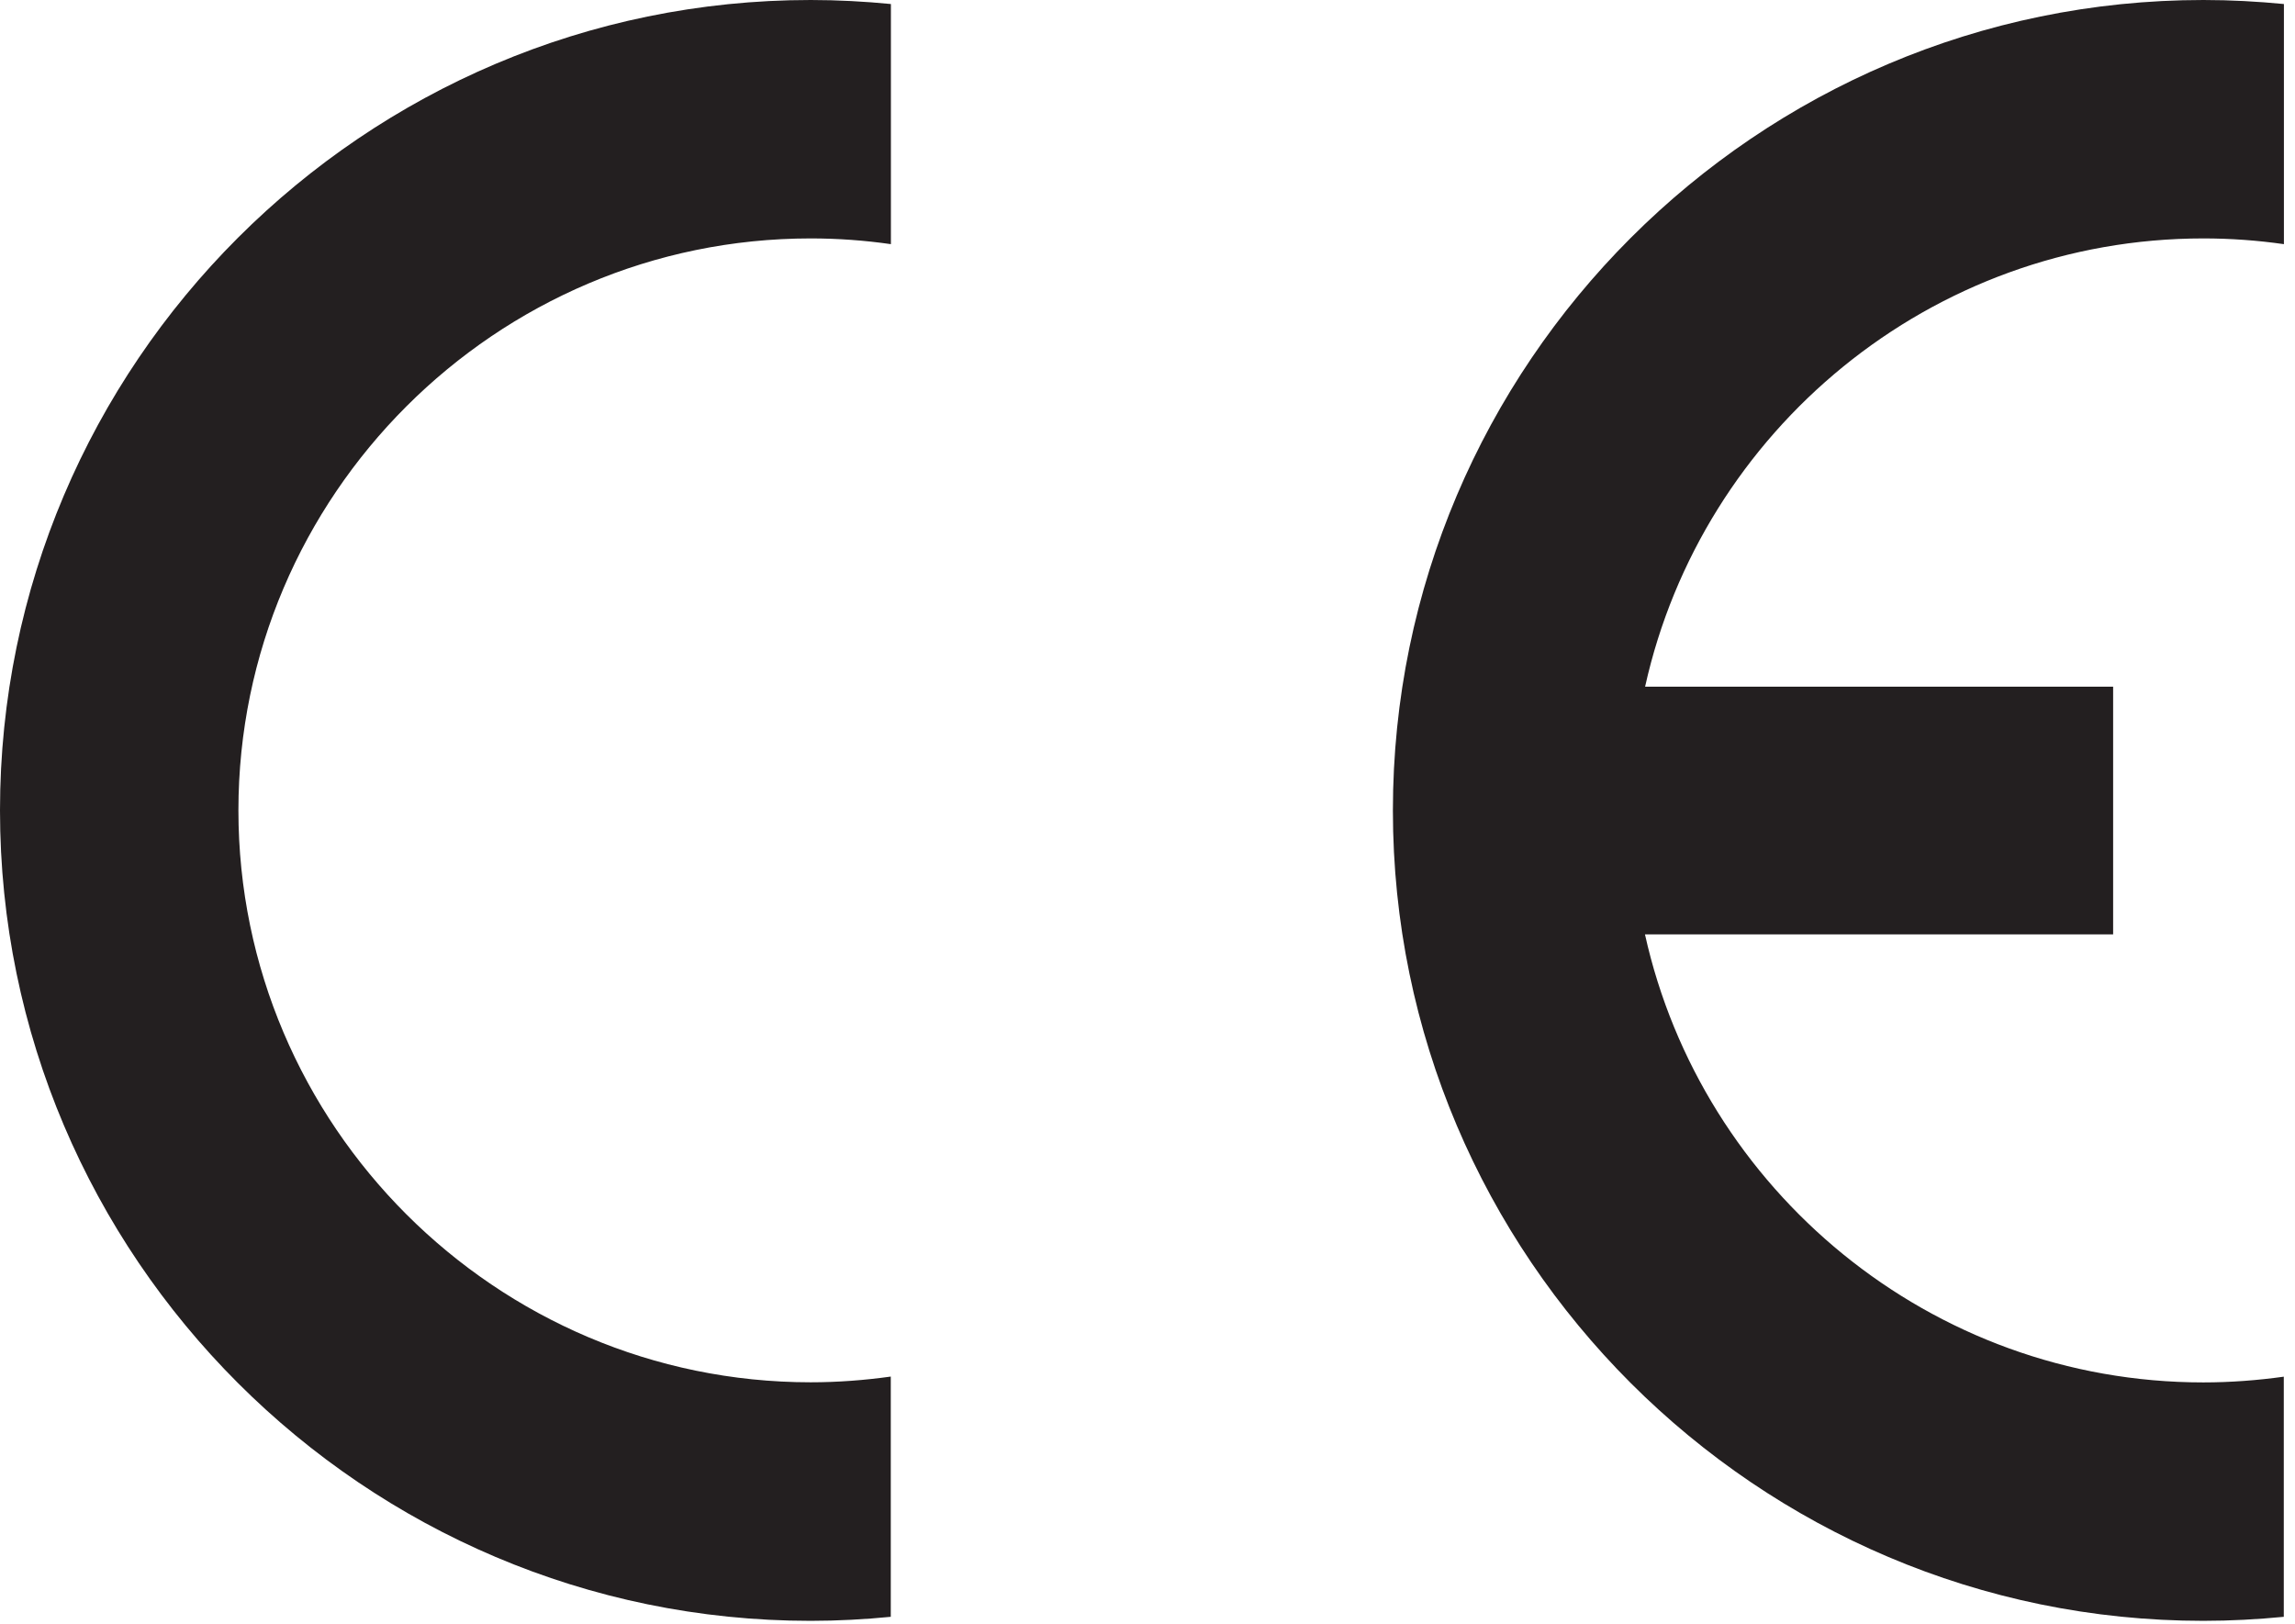 <svg width="188" height="133" fill="none" xmlns="http://www.w3.org/2000/svg"><path fill-rule="evenodd" clip-rule="evenodd" d="M72.97 112.77v19.67c-2.15.21-4.35.33-6.57.33-36.57 0-66.4-29.83-66.4-66.39S29.83 0 66.41 0c2.22 0 4.42.12 6.57.33V20c-2.15-.31-4.35-.47-6.57-.47-25.81 0-46.88 21.07-46.88 46.85s21.07 46.85 46.88 46.85c2.22 0 4.42-.17 6.57-.47l-.01.01zM134.752 56.25h38.35v20.29h-38.35c4.65 20.95 23.4 36.7 45.74 36.7 2.22 0 4.44-.17 6.59-.47v19.67c-2.17.21-4.37.33-6.59.33-36.58 0-66.39-29.83-66.39-66.38S143.922 0 180.502 0c2.22 0 4.42.12 6.59.33V20c-2.17-.31-4.37-.47-6.59-.47-22.34 0-41.09 15.75-45.74 36.72h-.01z" fill="#231F20"/></svg>